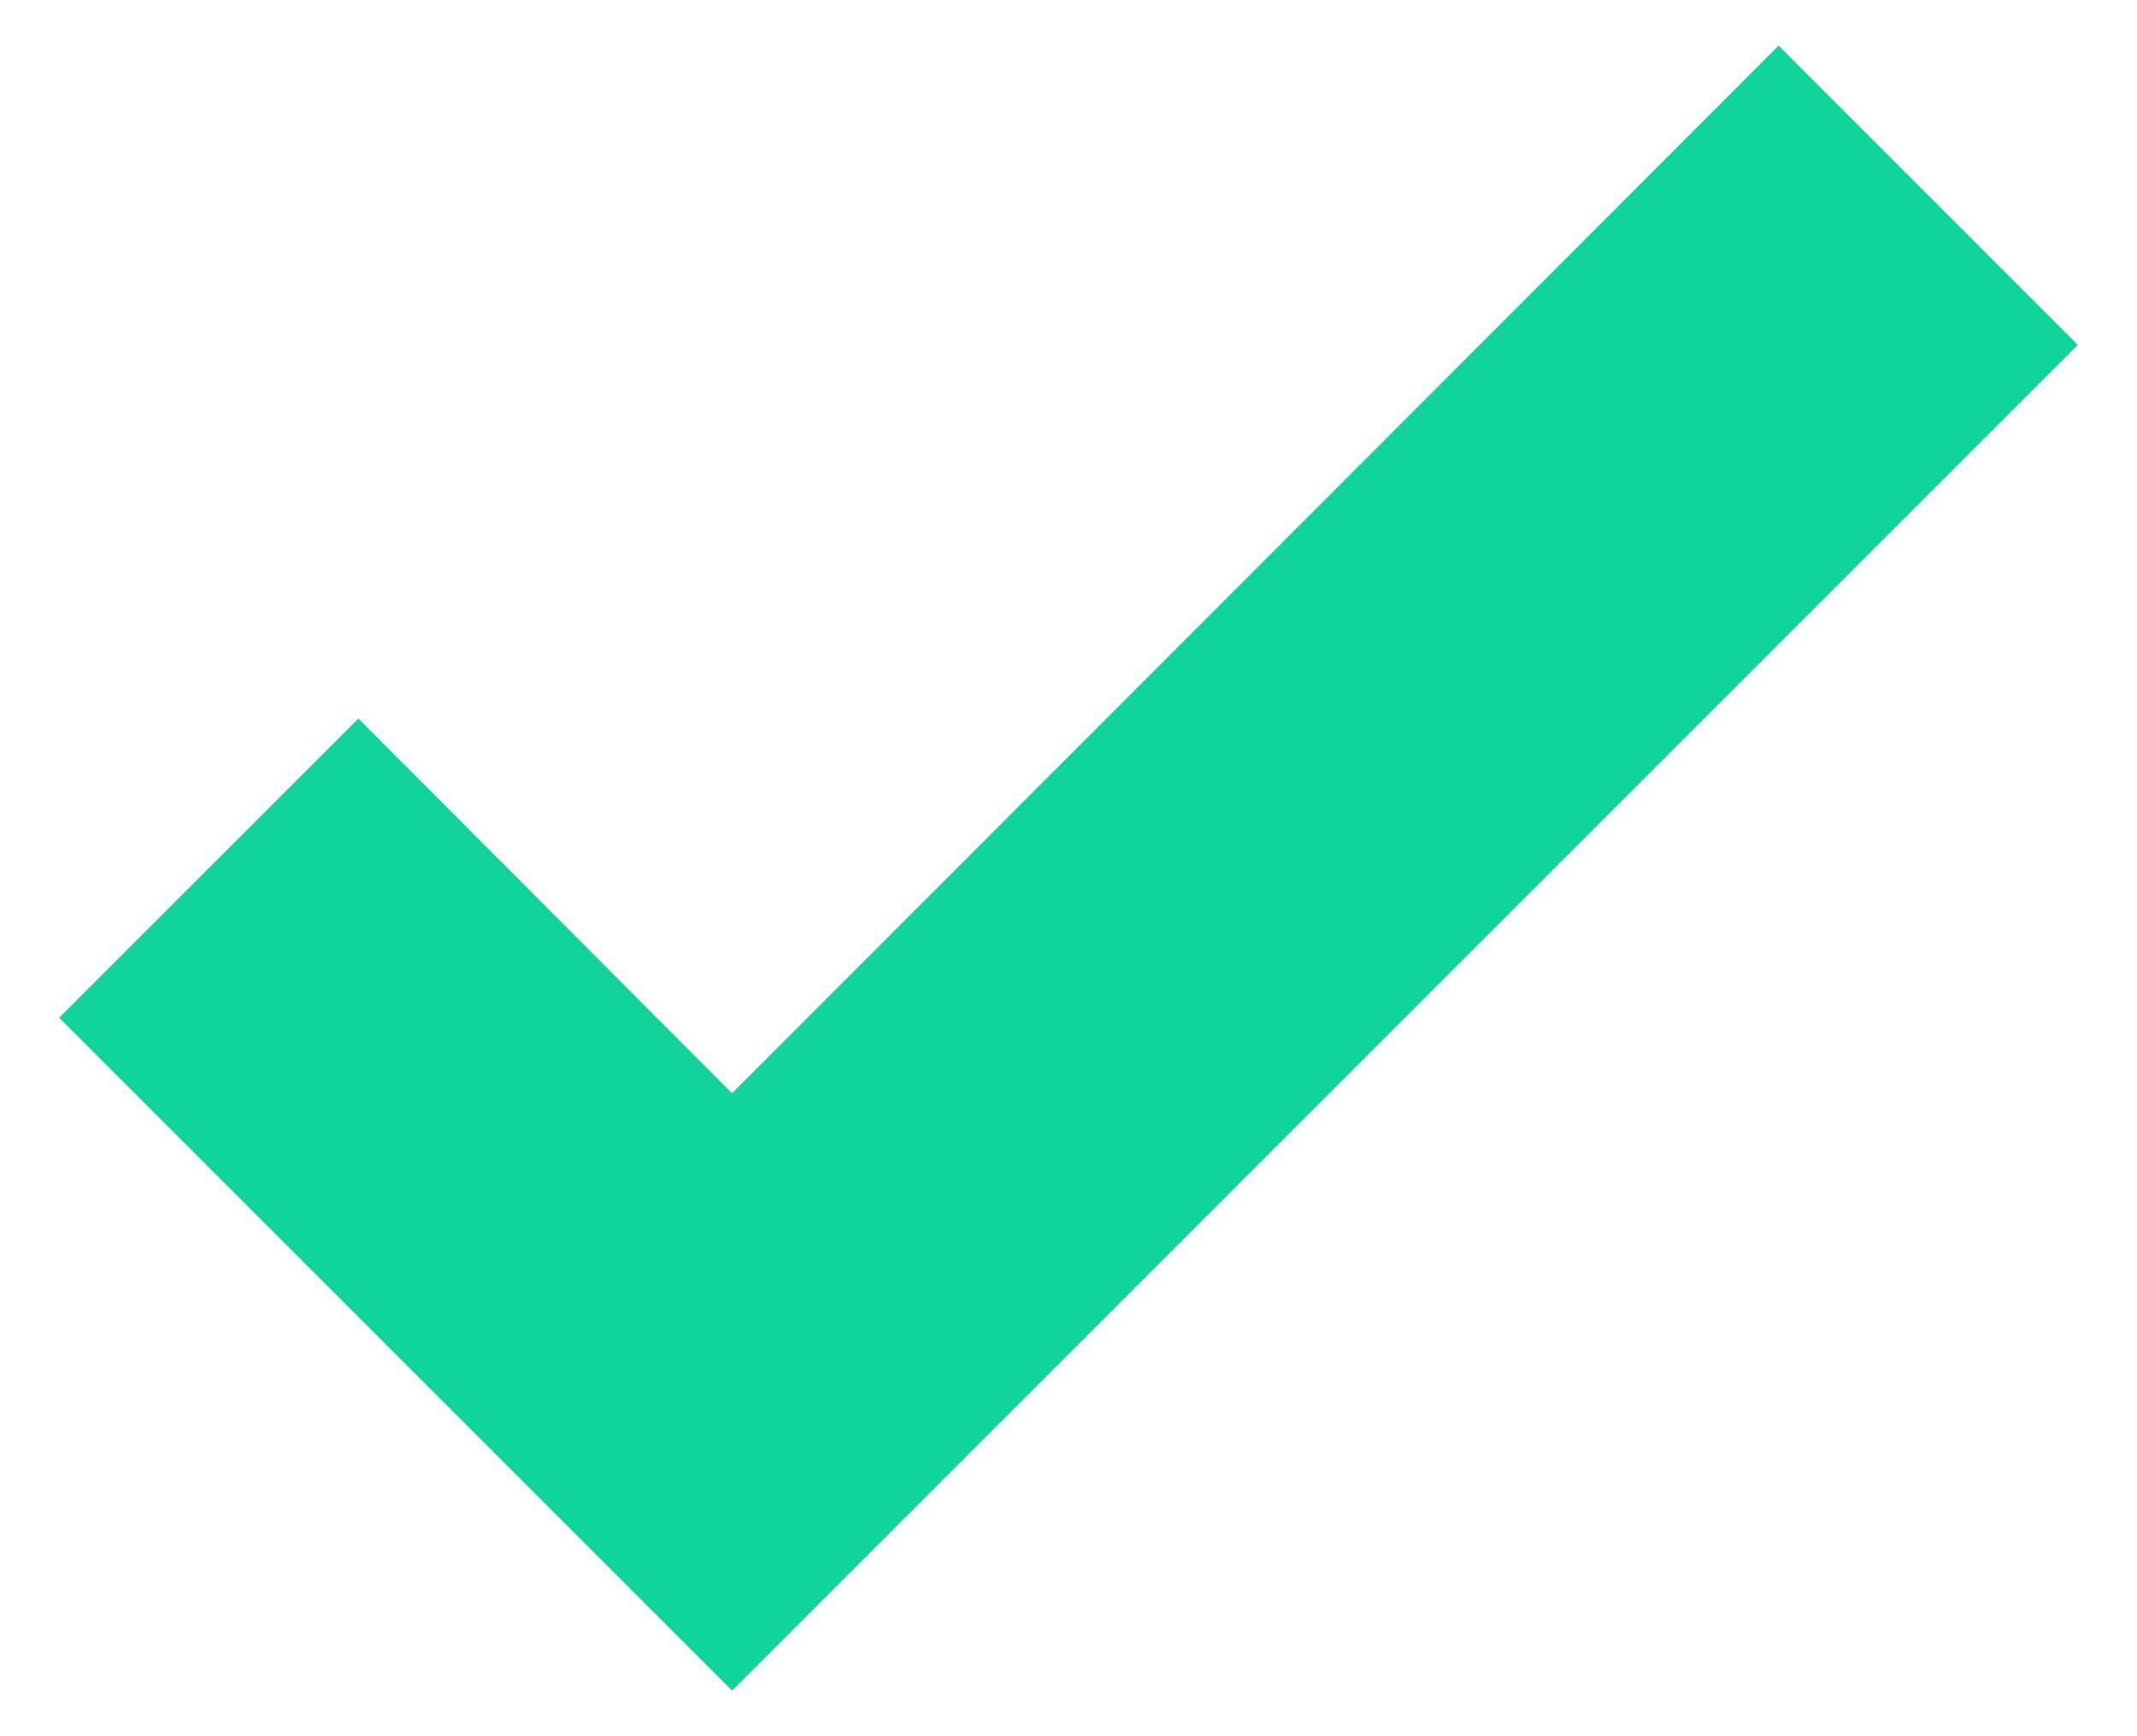 <svg width="32" height="26" viewBox="0 0 32 26" fill="none" xmlns="http://www.w3.org/2000/svg">
<path d="M10.962 25.317L0.885 15.24L5.366 10.76L10.962 16.371L26.634 0.683L31.114 5.164L10.962 25.317Z" fill="#10D399"/>
</svg>
